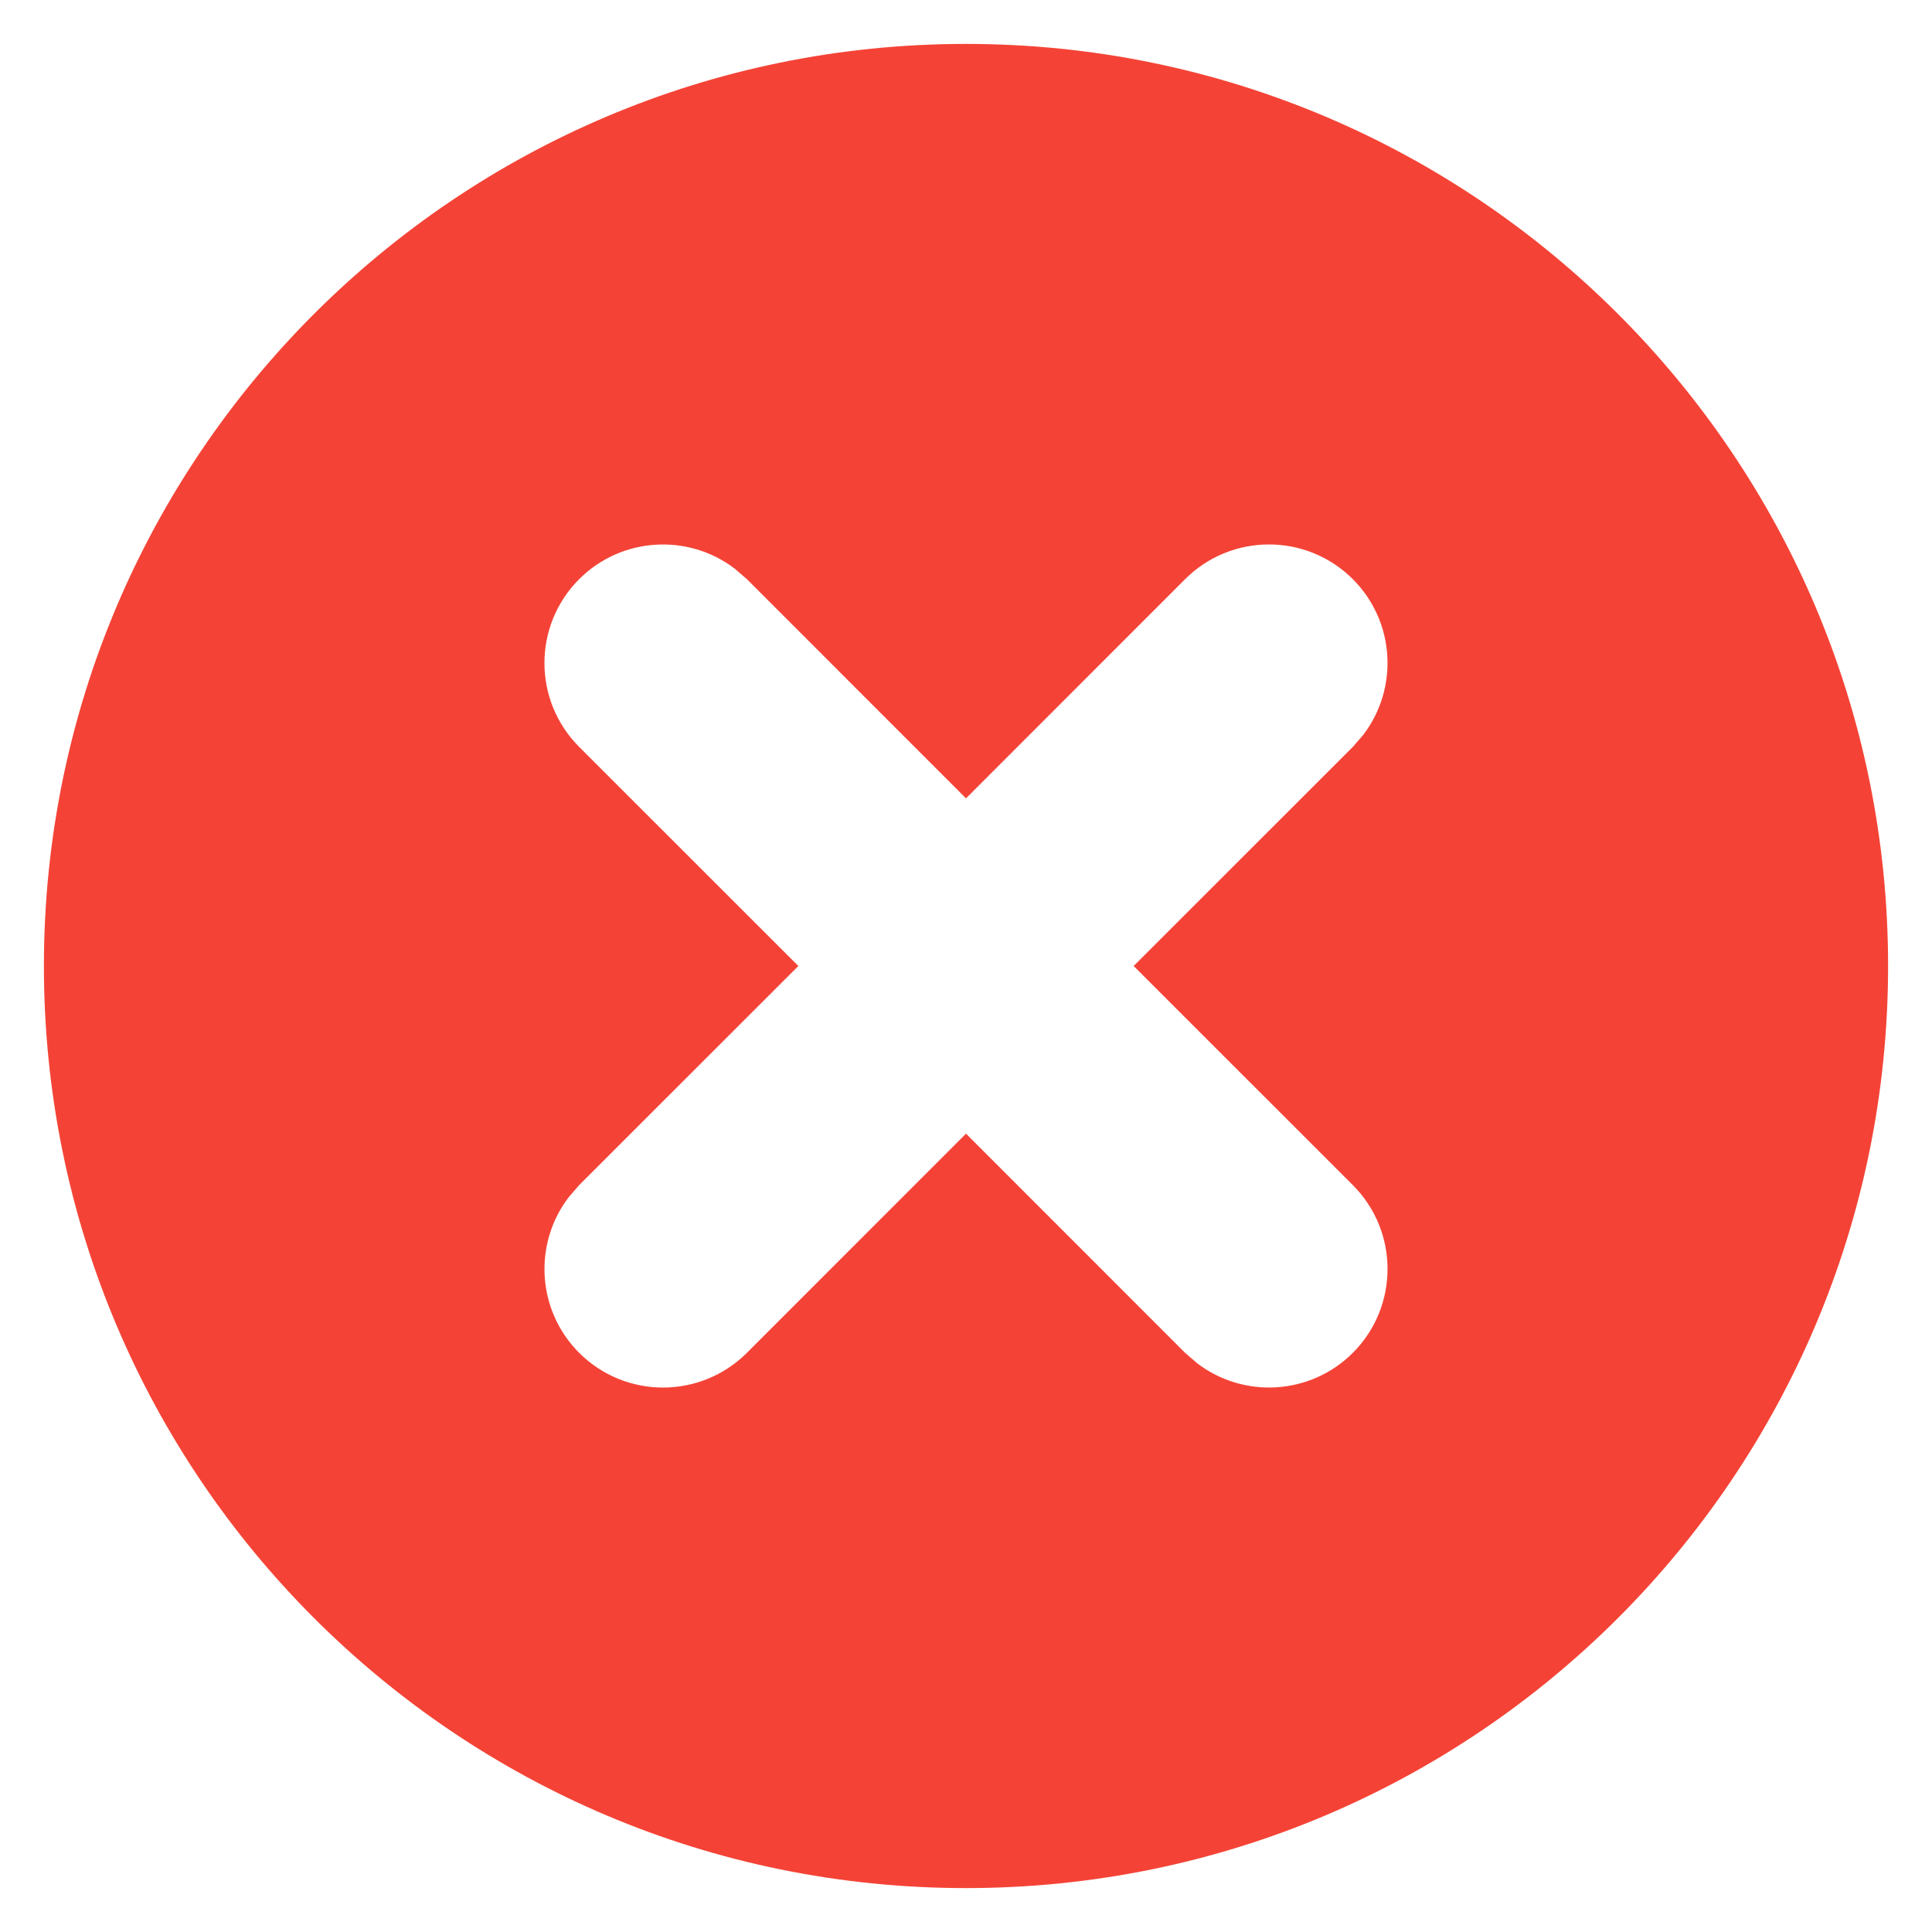 <svg width="22" height="22" viewBox="0 0 22 22" fill="none" xmlns="http://www.w3.org/2000/svg">
<path fill-rule="evenodd" clip-rule="evenodd" d="M11 21.5C16.799 21.5 21.5 16.799 21.5 11C21.5 5.201 16.799 0.5 11 0.5C5.201 0.5 0.5 5.201 0.5 11C0.5 16.799 5.201 21.5 11 21.5ZM13.495 6.595C14.023 6.068 14.877 6.068 15.405 6.595C15.888 7.079 15.928 7.837 15.525 8.366L15.405 8.505L12.909 11L15.405 13.495C15.932 14.023 15.932 14.877 15.405 15.405C14.921 15.888 14.163 15.928 13.634 15.525L13.495 15.405L11 12.909L8.505 15.405C7.977 15.932 7.123 15.932 6.595 15.405C6.112 14.921 6.072 14.163 6.475 13.634L6.595 13.495L9.091 11L6.595 8.505C6.068 7.977 6.068 7.123 6.595 6.595C7.079 6.112 7.837 6.072 8.366 6.475L8.505 6.595L11 9.091L13.495 6.595Z" fill="#F44336"/>
</svg>

